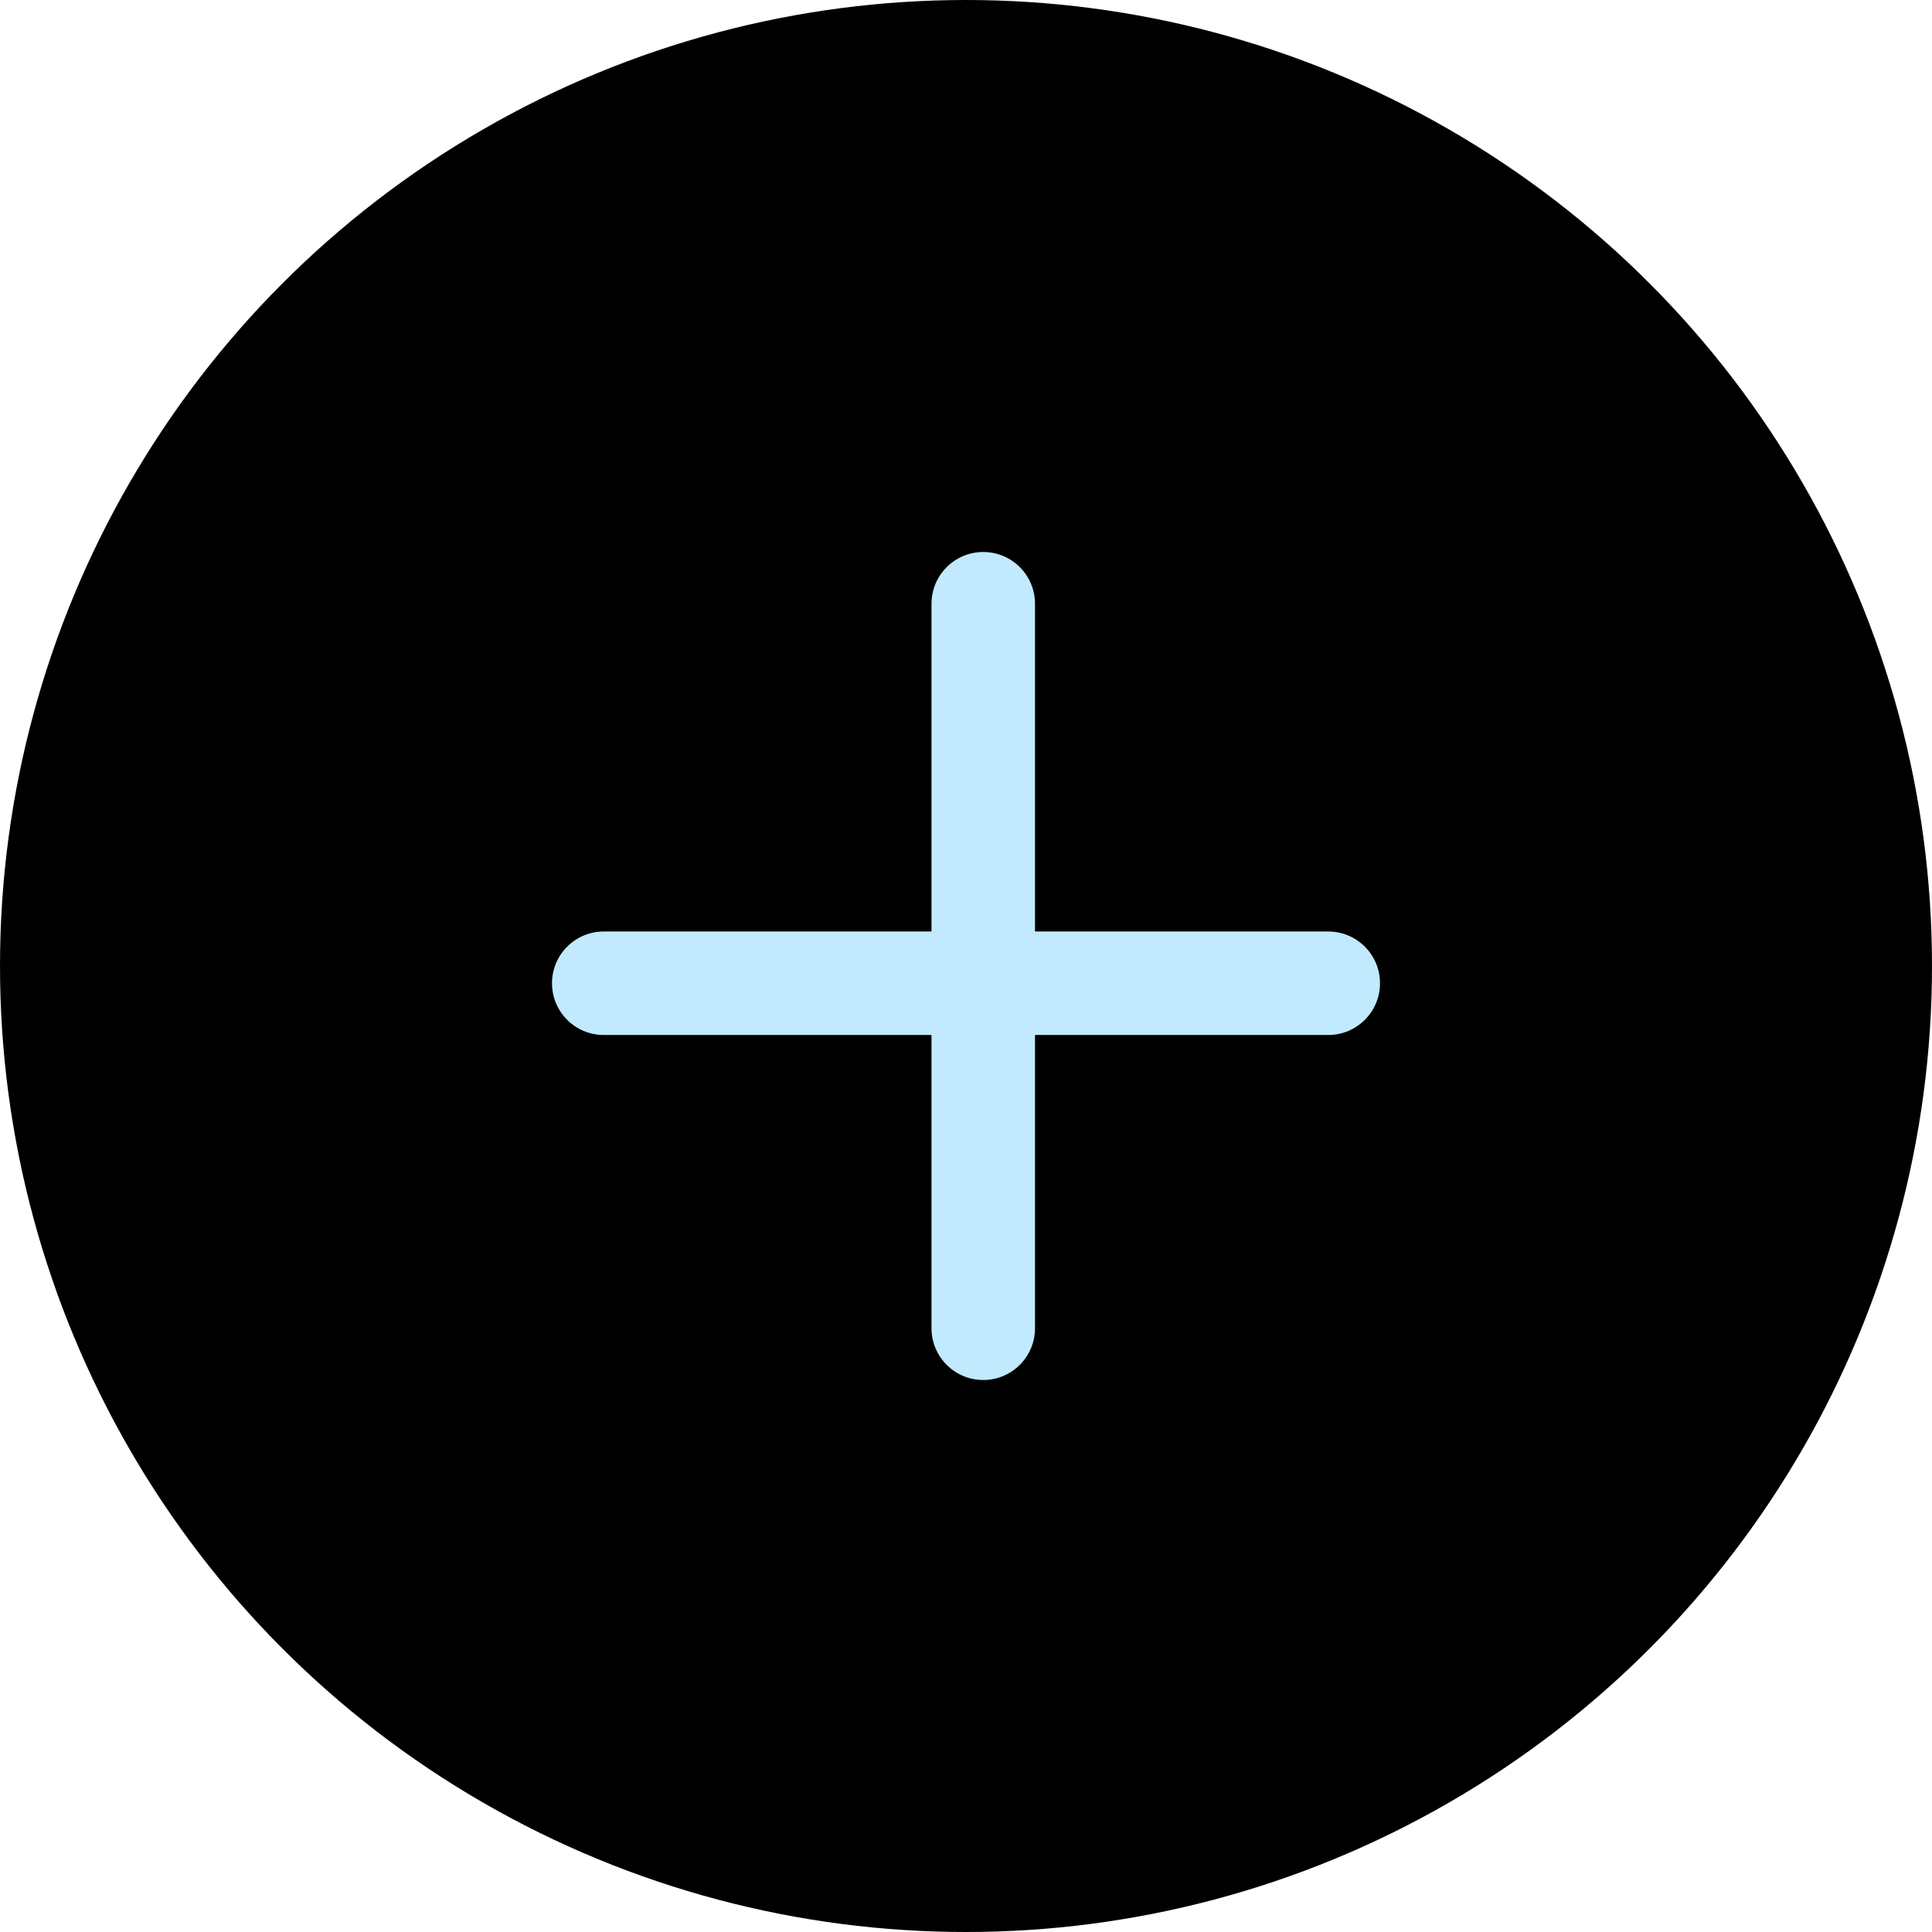 <svg width="56" height="56" viewBox="0 0 56 56" fill="none" xmlns="http://www.w3.org/2000/svg">
<circle cx="28" cy="28" r="28" fill="black"/>
<path d="M17.5 27C16.672 27 16 27.672 16 28.5C16 29.328 16.672 30 17.5 30H38.5C39.328 30 40 29.328 40 28.5C40 27.672 39.328 27 38.5 27H17.5Z" fill="#C1EAFF"/>
<path d="M27 38.5C27 39.328 27.672 40 28.5 40C29.328 40 30 39.328 30 38.5L30 17.5C30 16.672 29.328 16 28.5 16C27.672 16 27 16.672 27 17.5L27 38.5Z" fill="#C1EAFF"/>
</svg>
